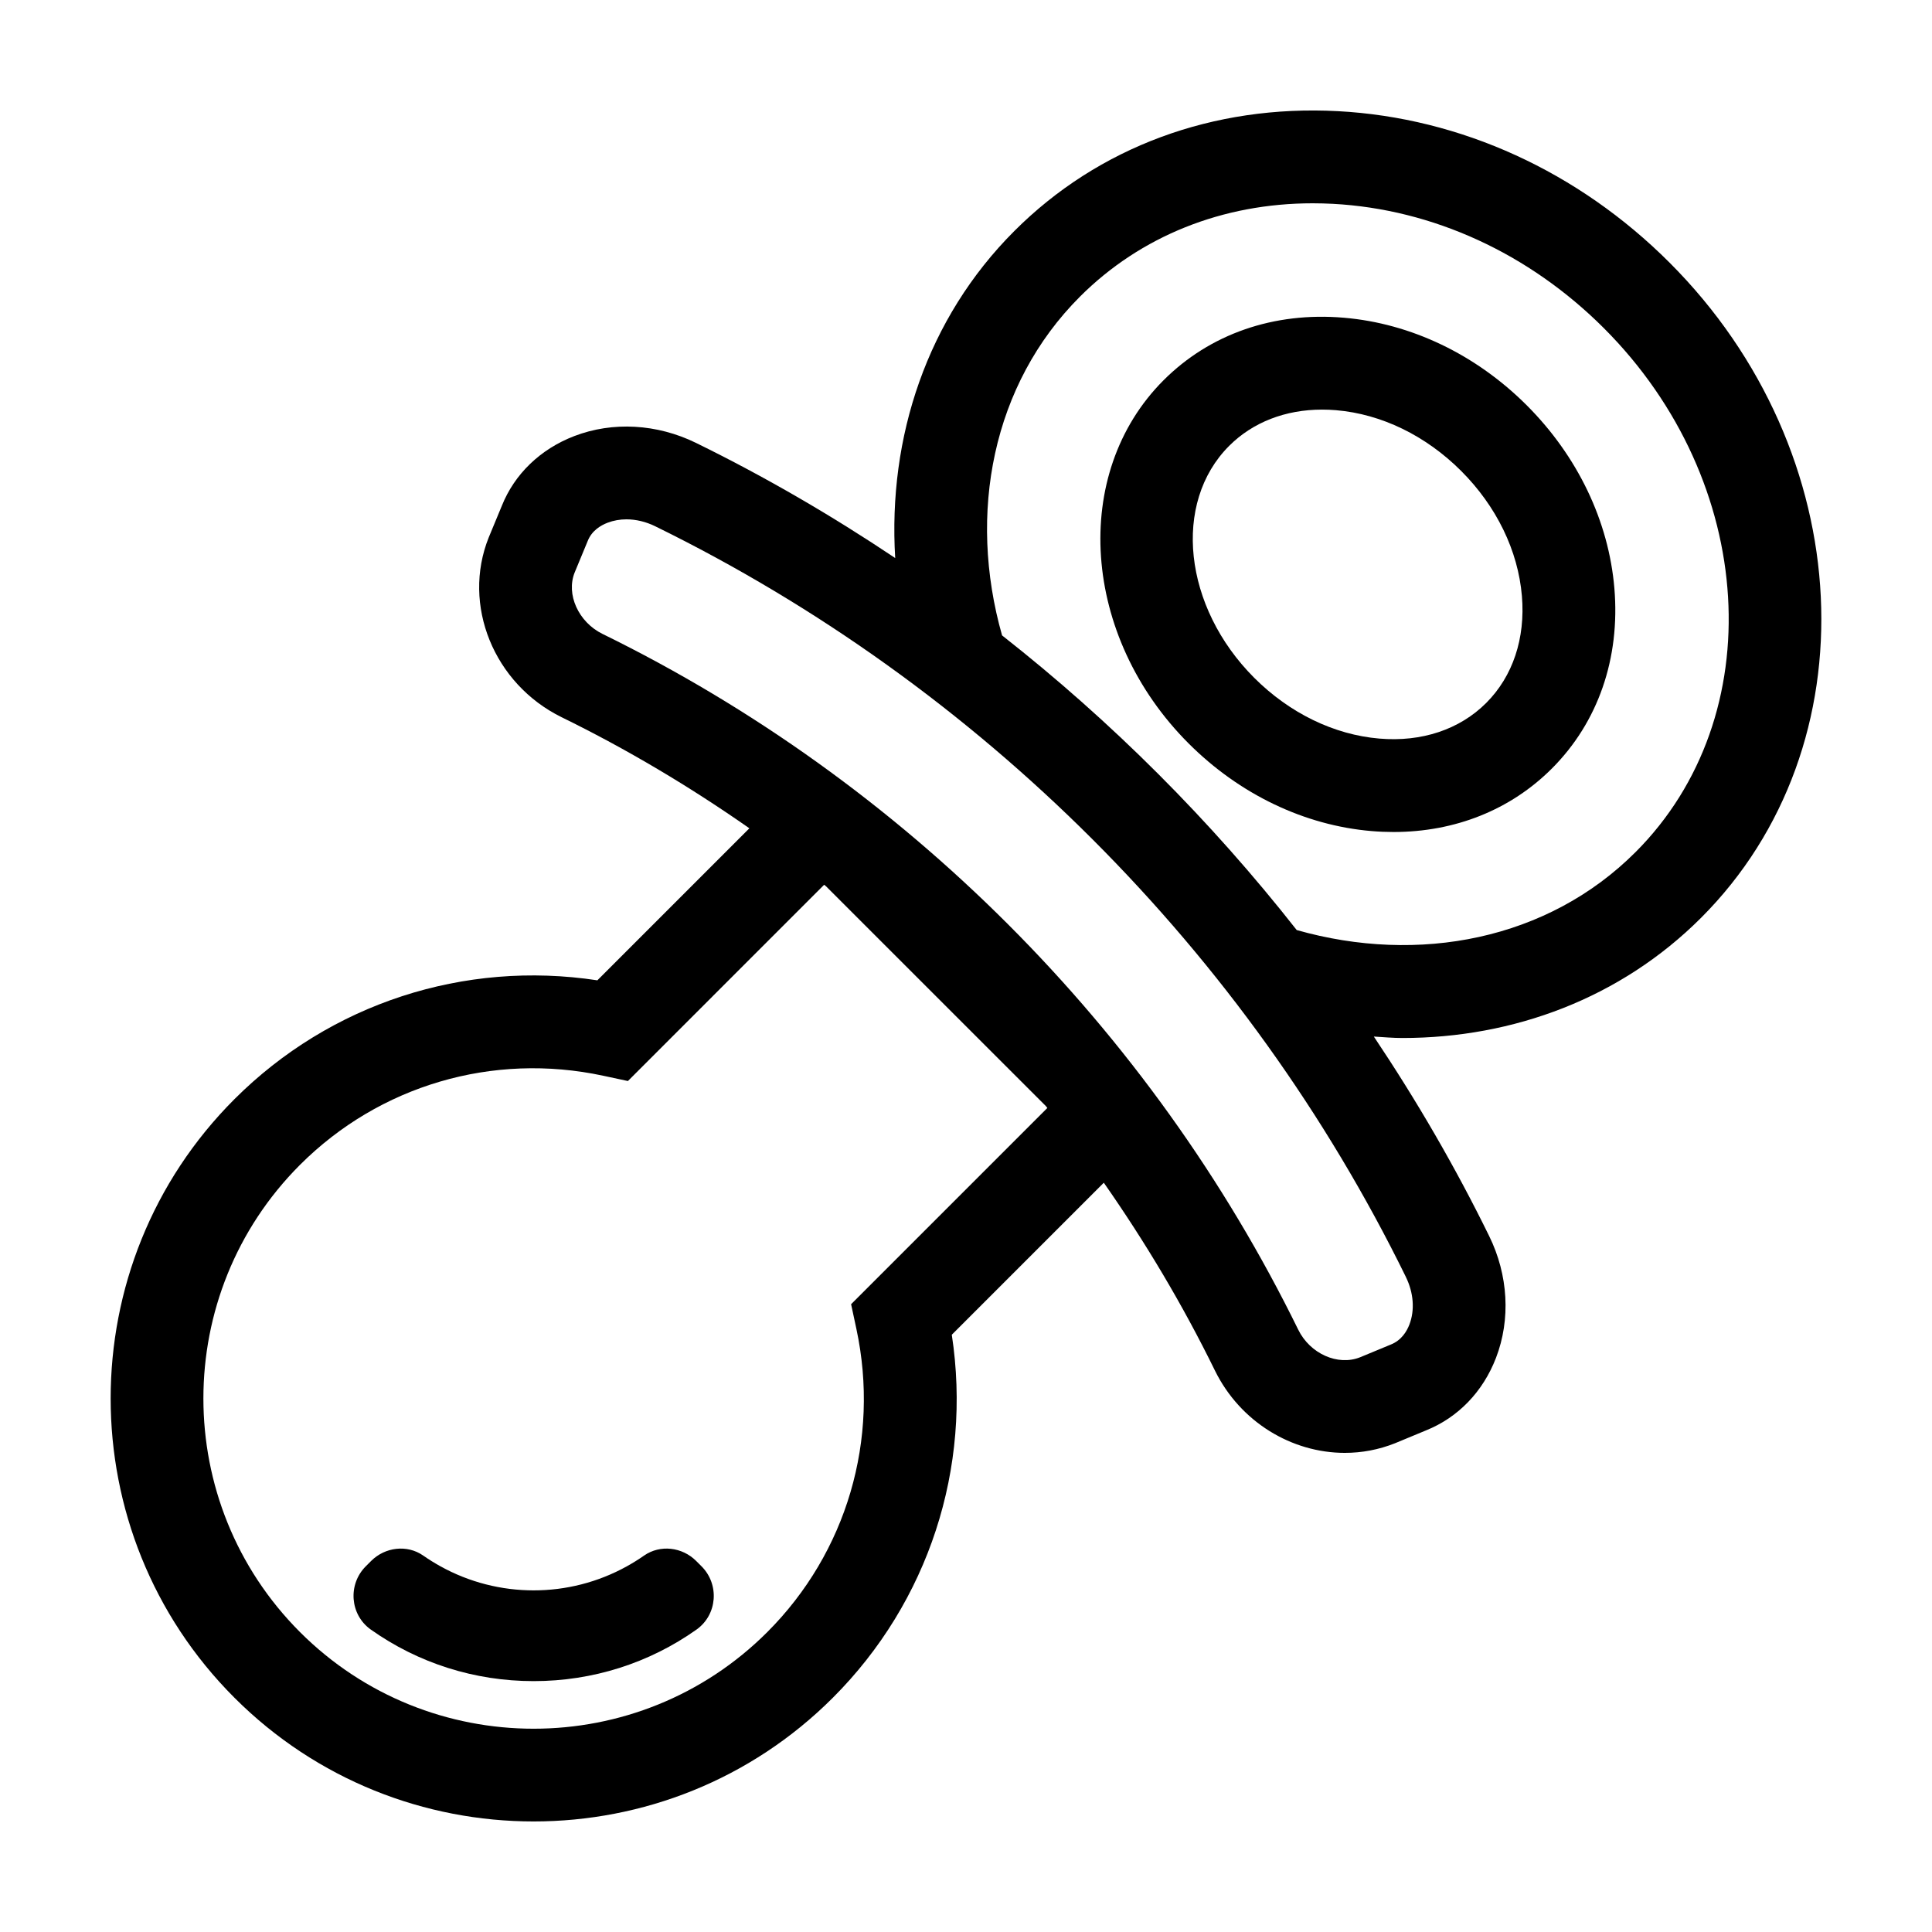 <?xml version="1.0" encoding="UTF-8"?>
<!-- The Best Svg Icon site in the world: iconSvg.co, Visit us! https://iconsvg.co -->
<svg fill="#000000" width="800px" height="800px" version="1.1" viewBox="144 144 512 512" xmlns="http://www.w3.org/2000/svg">
 <g>
  <path d="m498.55 173.46c-33.035-1.762-63.496 9.508-85.742 31.762-23.164 23.164-33.52 54.684-31.57 86.664-16.871-11.297-34.48-21.539-52.789-30.512-10.324-5.062-22.082-5.719-32.258-1.809-9.004 3.461-15.844 10.078-19.199 18.477l-3.481 8.402c-7.148 17.859 1.328 38.777 19.32 47.625 17.371 8.508 33.977 18.402 49.762 29.438l-40.285 40.289c-35.281-5.379-70.809 6.137-96.188 31.504-43.73 43.73-43.73 114.88 0 158.61 21.859 21.863 50.578 32.793 79.301 32.793 28.723 0 57.441-10.93 79.305-32.797 25.375-25.375 36.898-60.902 31.508-96.188l40.285-40.285c11.035 15.789 20.934 32.398 29.449 49.777 6.707 13.645 20.363 21.82 34.43 21.816 4.469 0 8.984-0.828 13.324-2.562l8.121-3.367c8.543-3.414 15.156-10.258 18.617-19.262 3.914-10.188 3.254-21.945-1.809-32.258-8.988-18.34-19.25-35.977-30.57-52.879 2.535 0.156 5.074 0.383 7.598 0.383 29.352-0.004 57.793-10.523 79.129-31.859 45.566-45.566 41.812-123.46-8.367-173.63-24.133-24.137-55.344-38.395-87.891-40.133zm-129 316.17 1.402 6.543c6.273 29.25-2.559 59.293-23.617 80.352-34.145 34.137-89.688 34.137-123.83 0-34.137-34.145-34.137-89.691 0-123.83 21.062-21.062 51.086-29.891 80.352-23.613l6.543 1.402 52.008-52.012c0.16 0.133 0.328 0.262 0.488 0.395l58.258 58.246c0.137 0.172 0.273 0.336 0.406 0.508zm147.02-7.215c2.062 4.195 2.398 8.793 0.934 12.605-0.691 1.793-2.082 4.168-4.934 5.305l-8.133 3.367c-5.891 2.352-13.254-0.922-16.391-7.309-39.105-79.809-104.59-145.29-184.38-184.39-6.398-3.148-9.688-10.508-7.379-16.262l3.481-8.41c1.082-2.711 3.449-4.102 5.25-4.793 1.566-0.598 3.266-0.898 5.008-0.898 2.508 0 5.125 0.621 7.598 1.828l0.004 0.004c86.098 42.191 156.75 112.84 198.95 198.95zm60.848-112.58c-23.254 23.254-57.5 29.805-89.777 20.637-22.801-29.031-49.051-55.277-78.082-78.082-9.168-32.277-2.621-66.523 20.641-89.777 16.055-16.055 37.797-24.738 61.68-24.738 1.773 0 3.559 0.051 5.356 0.141 26.477 1.422 51.984 13.125 71.816 32.961 40.586 40.598 44.344 102.88 8.367 138.86z"/>
  <path d="m500.14 228.2c-18.59-1.594-35.535 4.316-47.785 16.57-24.707 24.707-21.723 67.887 6.648 96.258 13.473 13.473 30.688 21.719 48.473 23.215 1.965 0.168 3.914 0.246 5.84 0.246 16.262 0 30.996-5.863 41.941-16.816 12.254-12.254 18.133-29.215 16.57-47.785-1.5-17.785-9.742-35-23.215-48.473-13.473-13.469-30.688-21.711-48.473-23.215zm37.73 102.08c-7.043 7.043-17.094 10.41-28.328 9.453-12.004-1.012-23.773-6.731-33.152-16.098-18.781-18.781-21.766-46.359-6.648-61.477 6.262-6.262 14.906-9.609 24.641-9.609 1.215 0 2.445 0.051 3.688 0.156 12.004 1.012 23.773 6.727 33.152 16.098 9.371 9.371 15.09 21.141 16.098 33.152 0.949 11.227-2.41 21.281-9.449 28.324z"/>
  <path d="m329.91 559.09-1.422-1.422c-3.684-3.684-9.527-4.402-13.801-1.426-1.484 1.039-3.019 1.984-4.578 2.852-15.324 8.496-34.047 8.496-49.375 0-1.562-0.867-3.094-1.812-4.578-2.852-4.273-2.977-10.117-2.254-13.801 1.426l-1.422 1.422c-4.805 4.805-4.203 12.852 1.352 16.777 12.535 8.867 27.469 13.648 43.137 13.648s30.602-4.781 43.137-13.645c5.559-3.926 6.16-11.969 1.352-16.781z"/>
 </g>
</svg>